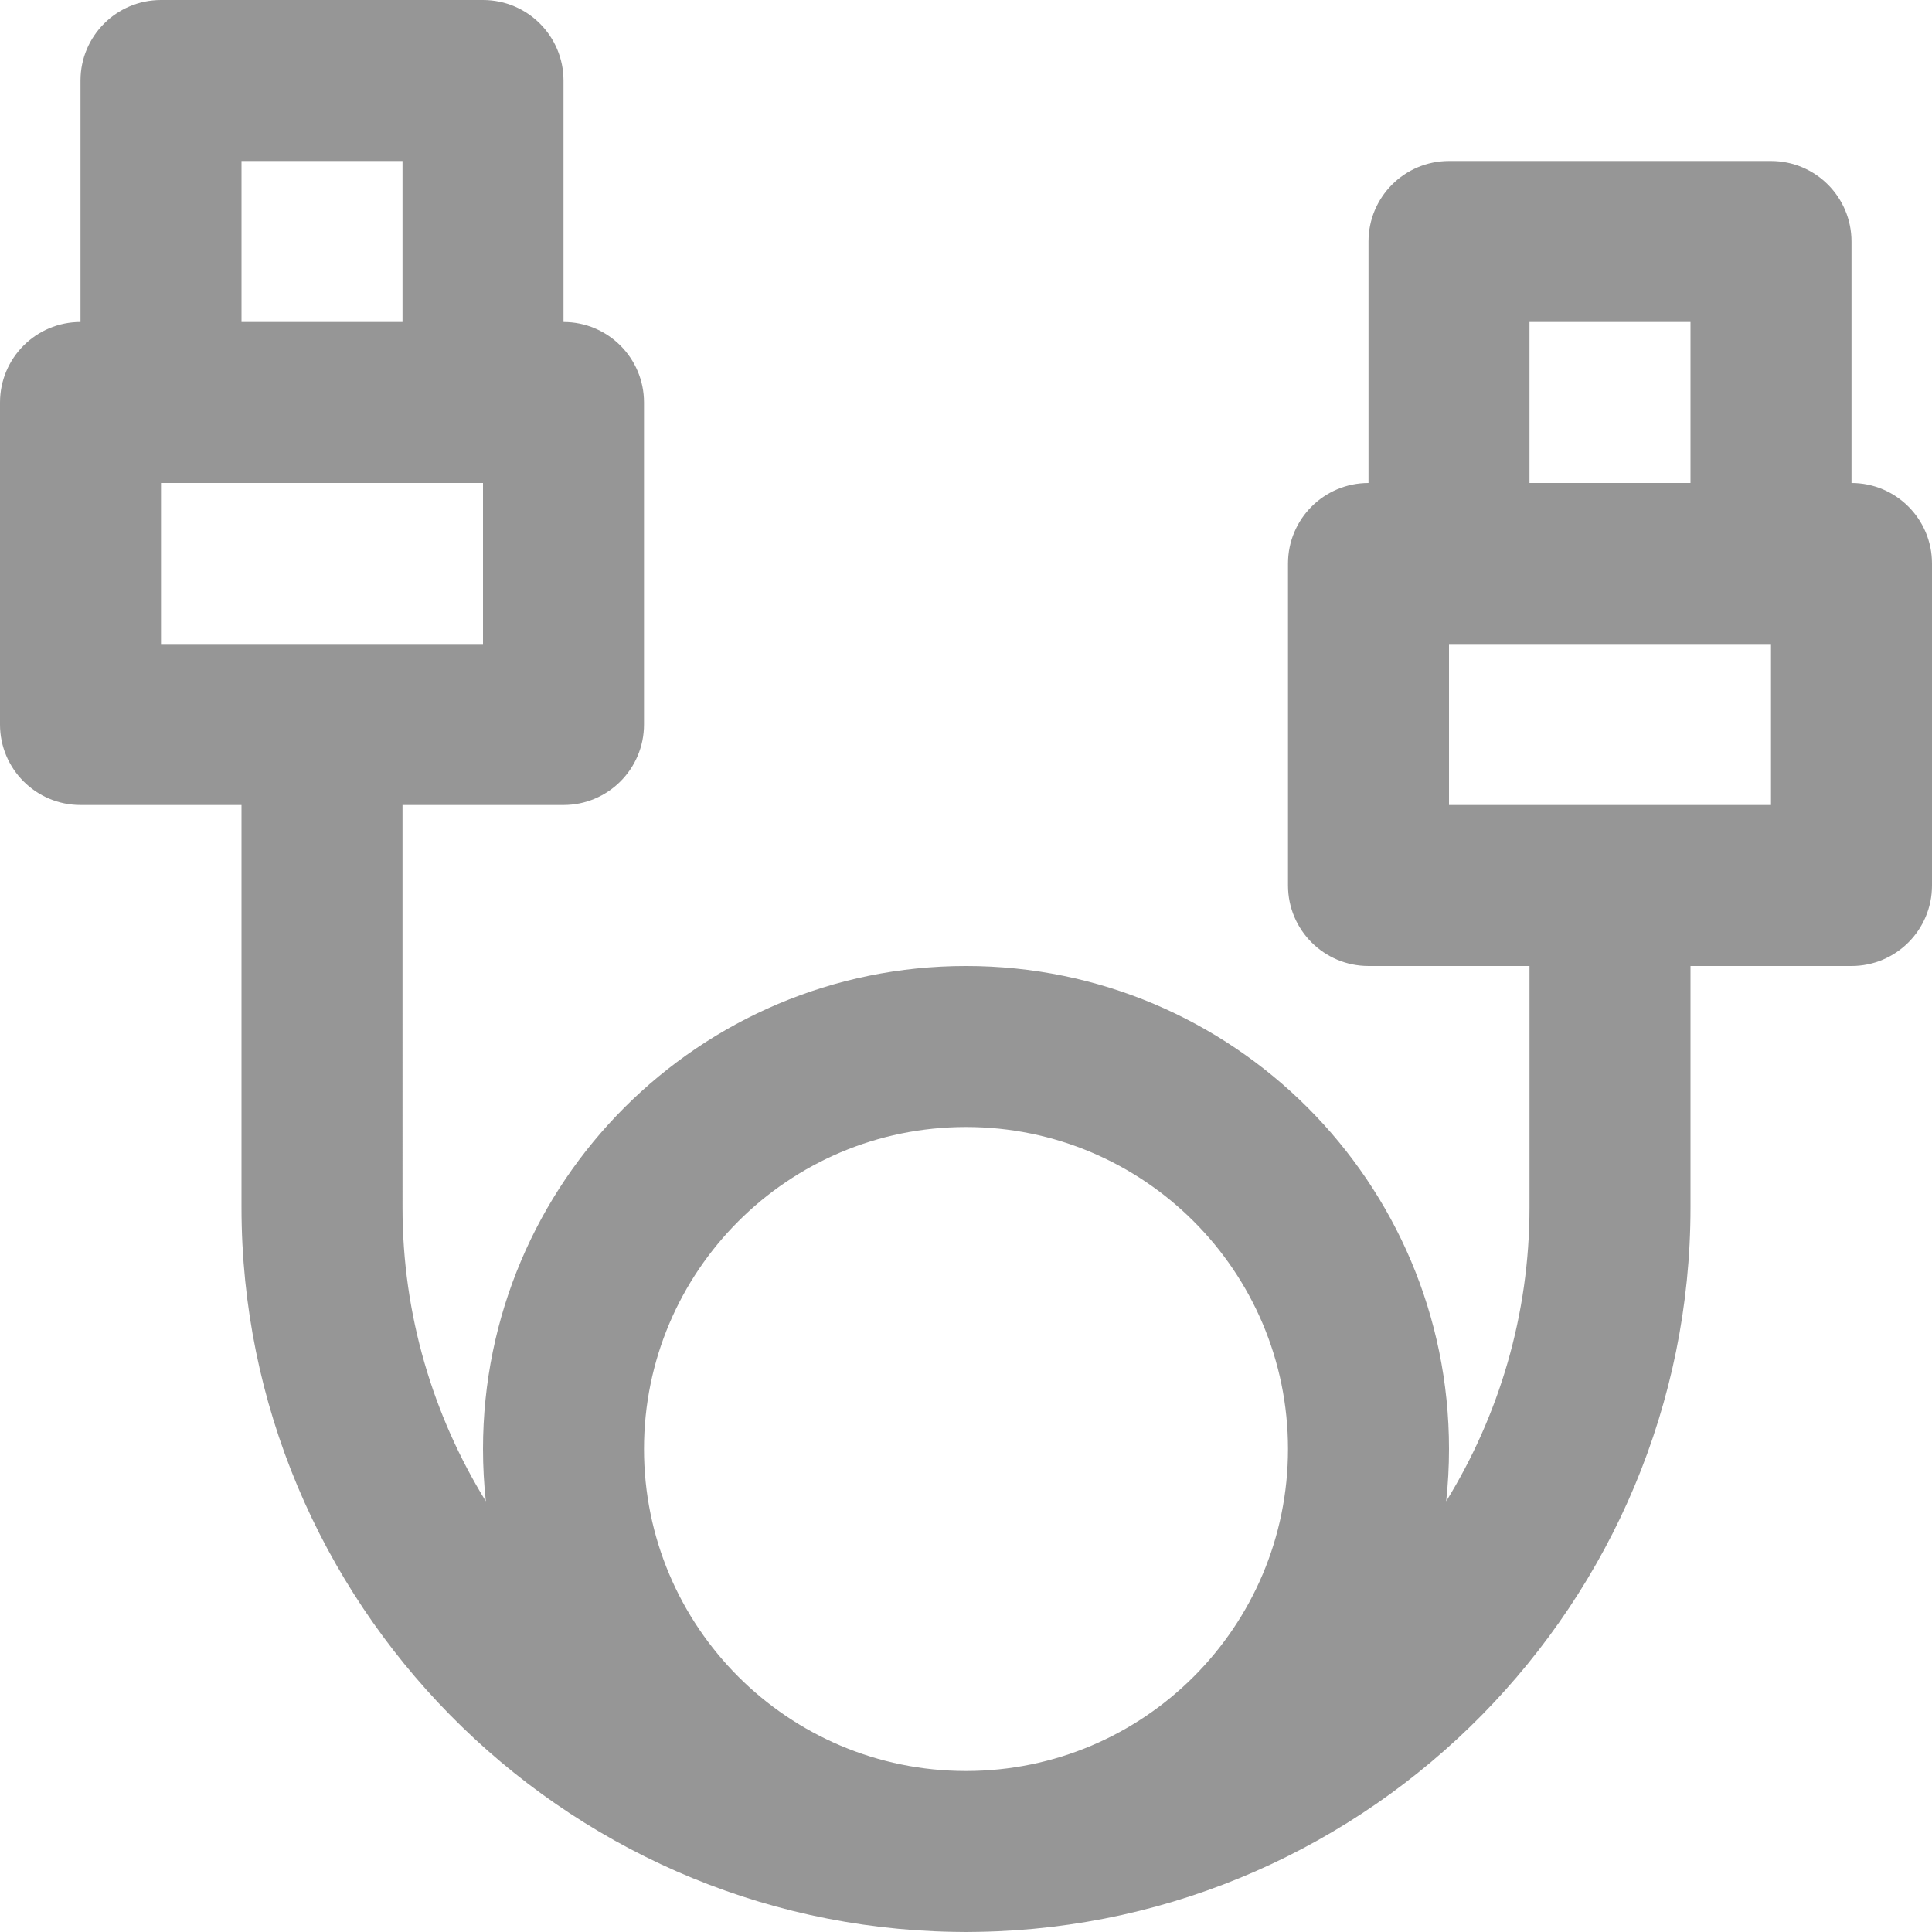 <?xml version="1.0" encoding="iso-8859-1"?>
<!-- Generator: Adobe Illustrator 19.0.0, SVG Export Plug-In . SVG Version: 6.00 Build 0)  -->
<svg xmlns="http://www.w3.org/2000/svg" xmlns:xlink="http://www.w3.org/1999/xlink" version="1.1" id="Layer_1" x="0px" y="0px" viewBox="0 0 512 512" style="enable-background:new 0 0 512 512;" xml:space="preserve" width="512px" height="512px">
<g>
	<g>
		<path d="M490.667,128V64c0-11.782-9.551-21.333-21.333-21.333H384c-11.782,0-21.333,9.551-21.333,21.333v64    c-11.782,0-21.333,9.551-21.333,21.333v85.333c0,11.782,9.551,21.333,21.333,21.333h42.667v64    c0,28.466-8.093,55.144-22.082,77.856c0.49-4.552,0.749-9.174,0.749-13.856c0-70.683-57.317-128-128-128s-128,57.317-128,128    c0,4.682,0.259,9.304,0.749,13.856c-13.989-22.712-22.082-49.39-22.082-77.856V213.333h42.667    c11.782,0,21.333-9.551,21.333-21.333v-85.333c0-11.782-9.551-21.333-21.333-21.333v-64C149.333,9.551,139.782,0,128,0H42.667    C30.885,0,21.333,9.551,21.333,21.333v64C9.551,85.333,0,94.885,0,106.667V192c0,11.782,9.551,21.333,21.333,21.333H64V320    c0,104.54,84.552,190.172,188.684,191.958c1.102,0.028,2.208,0.042,3.316,0.042s2.214-0.014,3.316-0.042    C363.448,510.172,448,424.54,448,320v-64h42.667c11.782,0,21.333-9.551,21.333-21.333v-85.333    C512,137.551,502.449,128,490.667,128z M64,42.667h42.667v42.667H64V42.667z M42.667,128H128v42.667H42.667V128z M256,298.667    c47.119,0,85.333,38.214,85.333,85.333S303.119,469.333,256,469.333S170.667,431.119,170.667,384S208.881,298.667,256,298.667z     M405.333,85.333H448V128h-42.667V85.333z M469.333,213.333H384v-42.667h85.333V213.333z" fill="#969696"/>
	</g>
</g>
<g>
</g>
<g>
</g>
<g>
</g>
<g>
</g>
<g>
</g>
<g>
</g>
<g>
</g>
<g>
</g>
<g>
</g>
<g>
</g>
<g>
</g>
<g>
</g>
<g>
</g>
<g>
</g>
<g>
</g>
</svg>
